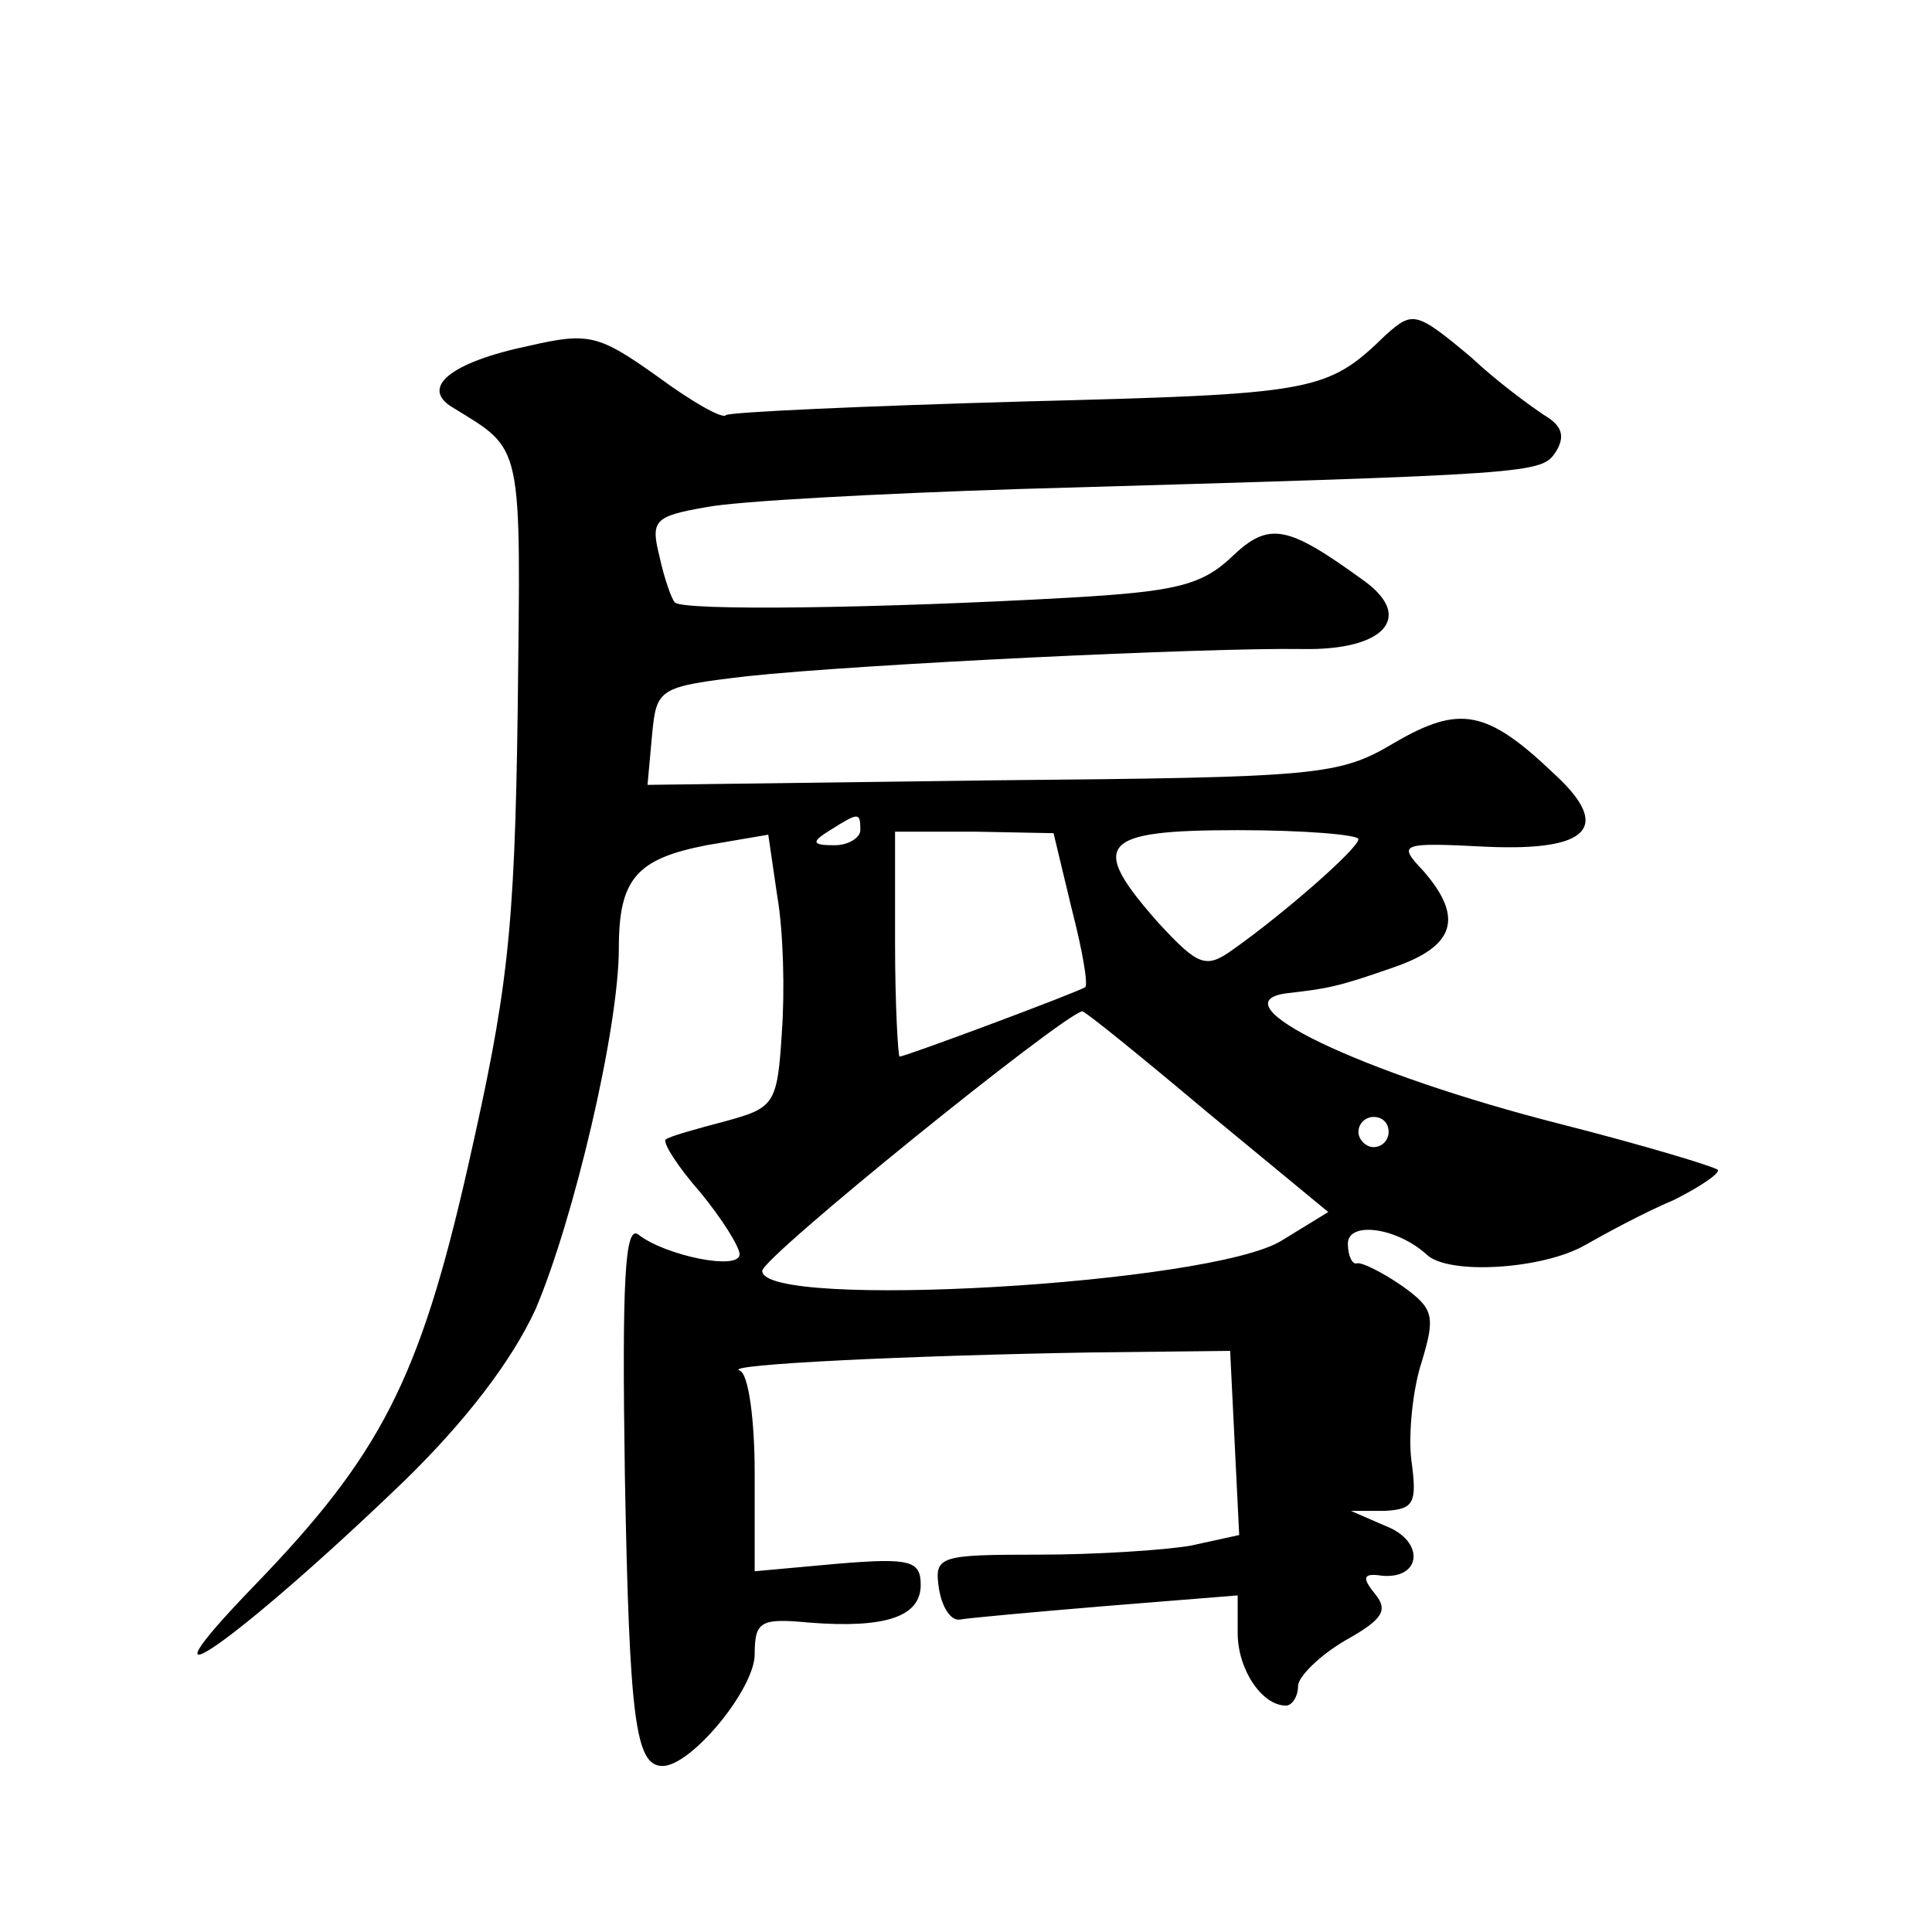 <?xml version="1.0" standalone="no"?>
<!DOCTYPE svg PUBLIC "-//W3C//DTD SVG 20010904//EN"
 "http://www.w3.org/TR/2001/REC-SVG-20010904/DTD/svg10.dtd">
<svg version="1.0" xmlns="http://www.w3.org/2000/svg"
 width="128pt" height="128pt" viewBox="0 0 128 128"
 preserveAspectRatio="xMidYMid meet">
<g transform="translate(0,128) scale(0.1,-0.1)"
fill="#0" stroke="none">
<path d="M918 1058 c-39 -38 -47 -39 -240 -44 -106 -3 -194 -7 -197 -9 -2 -3 -23
9 -46 26 -38 27 -45 29 -84 20 -53 -11 -73 -28 -51 -41 47 -29 45 -21 43 -200 -2
-150 -7 -188 -33 -303 -32 -141 -58 -191 -141 -277 -88 -91 -11 -37 99 69 40 39
71 79 87 114 25 59 55 185 55 239 0 46 12 59 58 68 l41 7 6 -41 c4 -23 5 -63 3
-90 -3 -48 -5 -50 -38 -59 -19 -5 -37 -10 -39 -12 -2 -2 8 -18 23 -35 14 -17 26
-36 26 -41 0 -11 -49 -1 -67 13 -9 7 -11 -30 -9 -160 3 -162 7 -192 25 -192 19
0 61 51 61 74 0 22 4 24 36 21 51 -4 74 4 74 25 0 16 -7 18 -55 14 l-55 -5 0 65
c0 35 -4 66 -10 68 -12 4 113 10 235 12 l90 1 3 -61 3 -61 -32 -7 c-17 -3 -63 -6
-101 -6 -66 0 -69 -1 -66 -22 2 -13 8 -22 14 -21 5 1 49 5 97 9 l87 7 0 -25 c0
-24 16 -48 32 -48 4 0 8 6 8 13 0 6 14 20 31 30 25 14 29 20 20 31 -9 11 -8 14
5 12 26 -2 28 23 2 33 l-23 10 22 0 c20 1 22 5 18 34 -2 17 1 47 7 65 9 30 8 35
-13 50 -13 9 -27 16 -30 15 -3 -1 -6 5 -6 13 0 15 32 11 52 -7 14 -14 77 -10 105
6 14 8 40 22 59 30 18 9 31 18 29 20 -2 2 -48 16 -103 30 -134 34 -231 81 -182
87 26 3 33 4 70 17 41 14 47 33 20 64 -17 18 -16 19 42 16 68 -3 83 13 45 48 -45
43 -63 46 -106 21 -37 -22 -49 -23 -267 -25 l-228 -3 3 33 c3 31 4 32 63 39 75
8 304 19 368 18 54 -1 74 21 41 45 -51 37 -63 40 -88 16 -20 -19 -38 -23 -108 -27
-124 -7 -257 -9 -261 -3 -2 2 -7 16 -10 30 -6 24 -4 27 31 33 20 4 114 9 207 12
346 10 346 10 356 25 6 10 4 17 -8 24 -9 6 -31 22 -48 38 -37 31 -39 31 -57 15z
m-348 -328 c0 -5 -8 -10 -17 -10 -15 0 -16 2 -3 10 19 12 20 12 20 0z m140 -52
c7 -27 11 -50 9 -52 -4 -3 -119 -46 -123 -46 -1 0 -3 34 -3 75 l0 74 53 0 52 -1
12 -50z m190 46 c0 -6 -49 -49 -83 -73 -18 -13 -23 -11 -49 17 -47 53 -40 62 52
62 44 0 80 -3 80 -6z m-100 -181 l80 -66 -31 -19 c-47 -29 -344 -46 -344 -20 0
9 198 169 212 172 2 0 39 -30 83 -67z m120 -13 c0 -5 -4 -10 -10 -10 -5 0 -10 5
-10 10 0 6 5 10 10 10 6 0 10 -4 10 -10z"/>
</g>
</svg>
